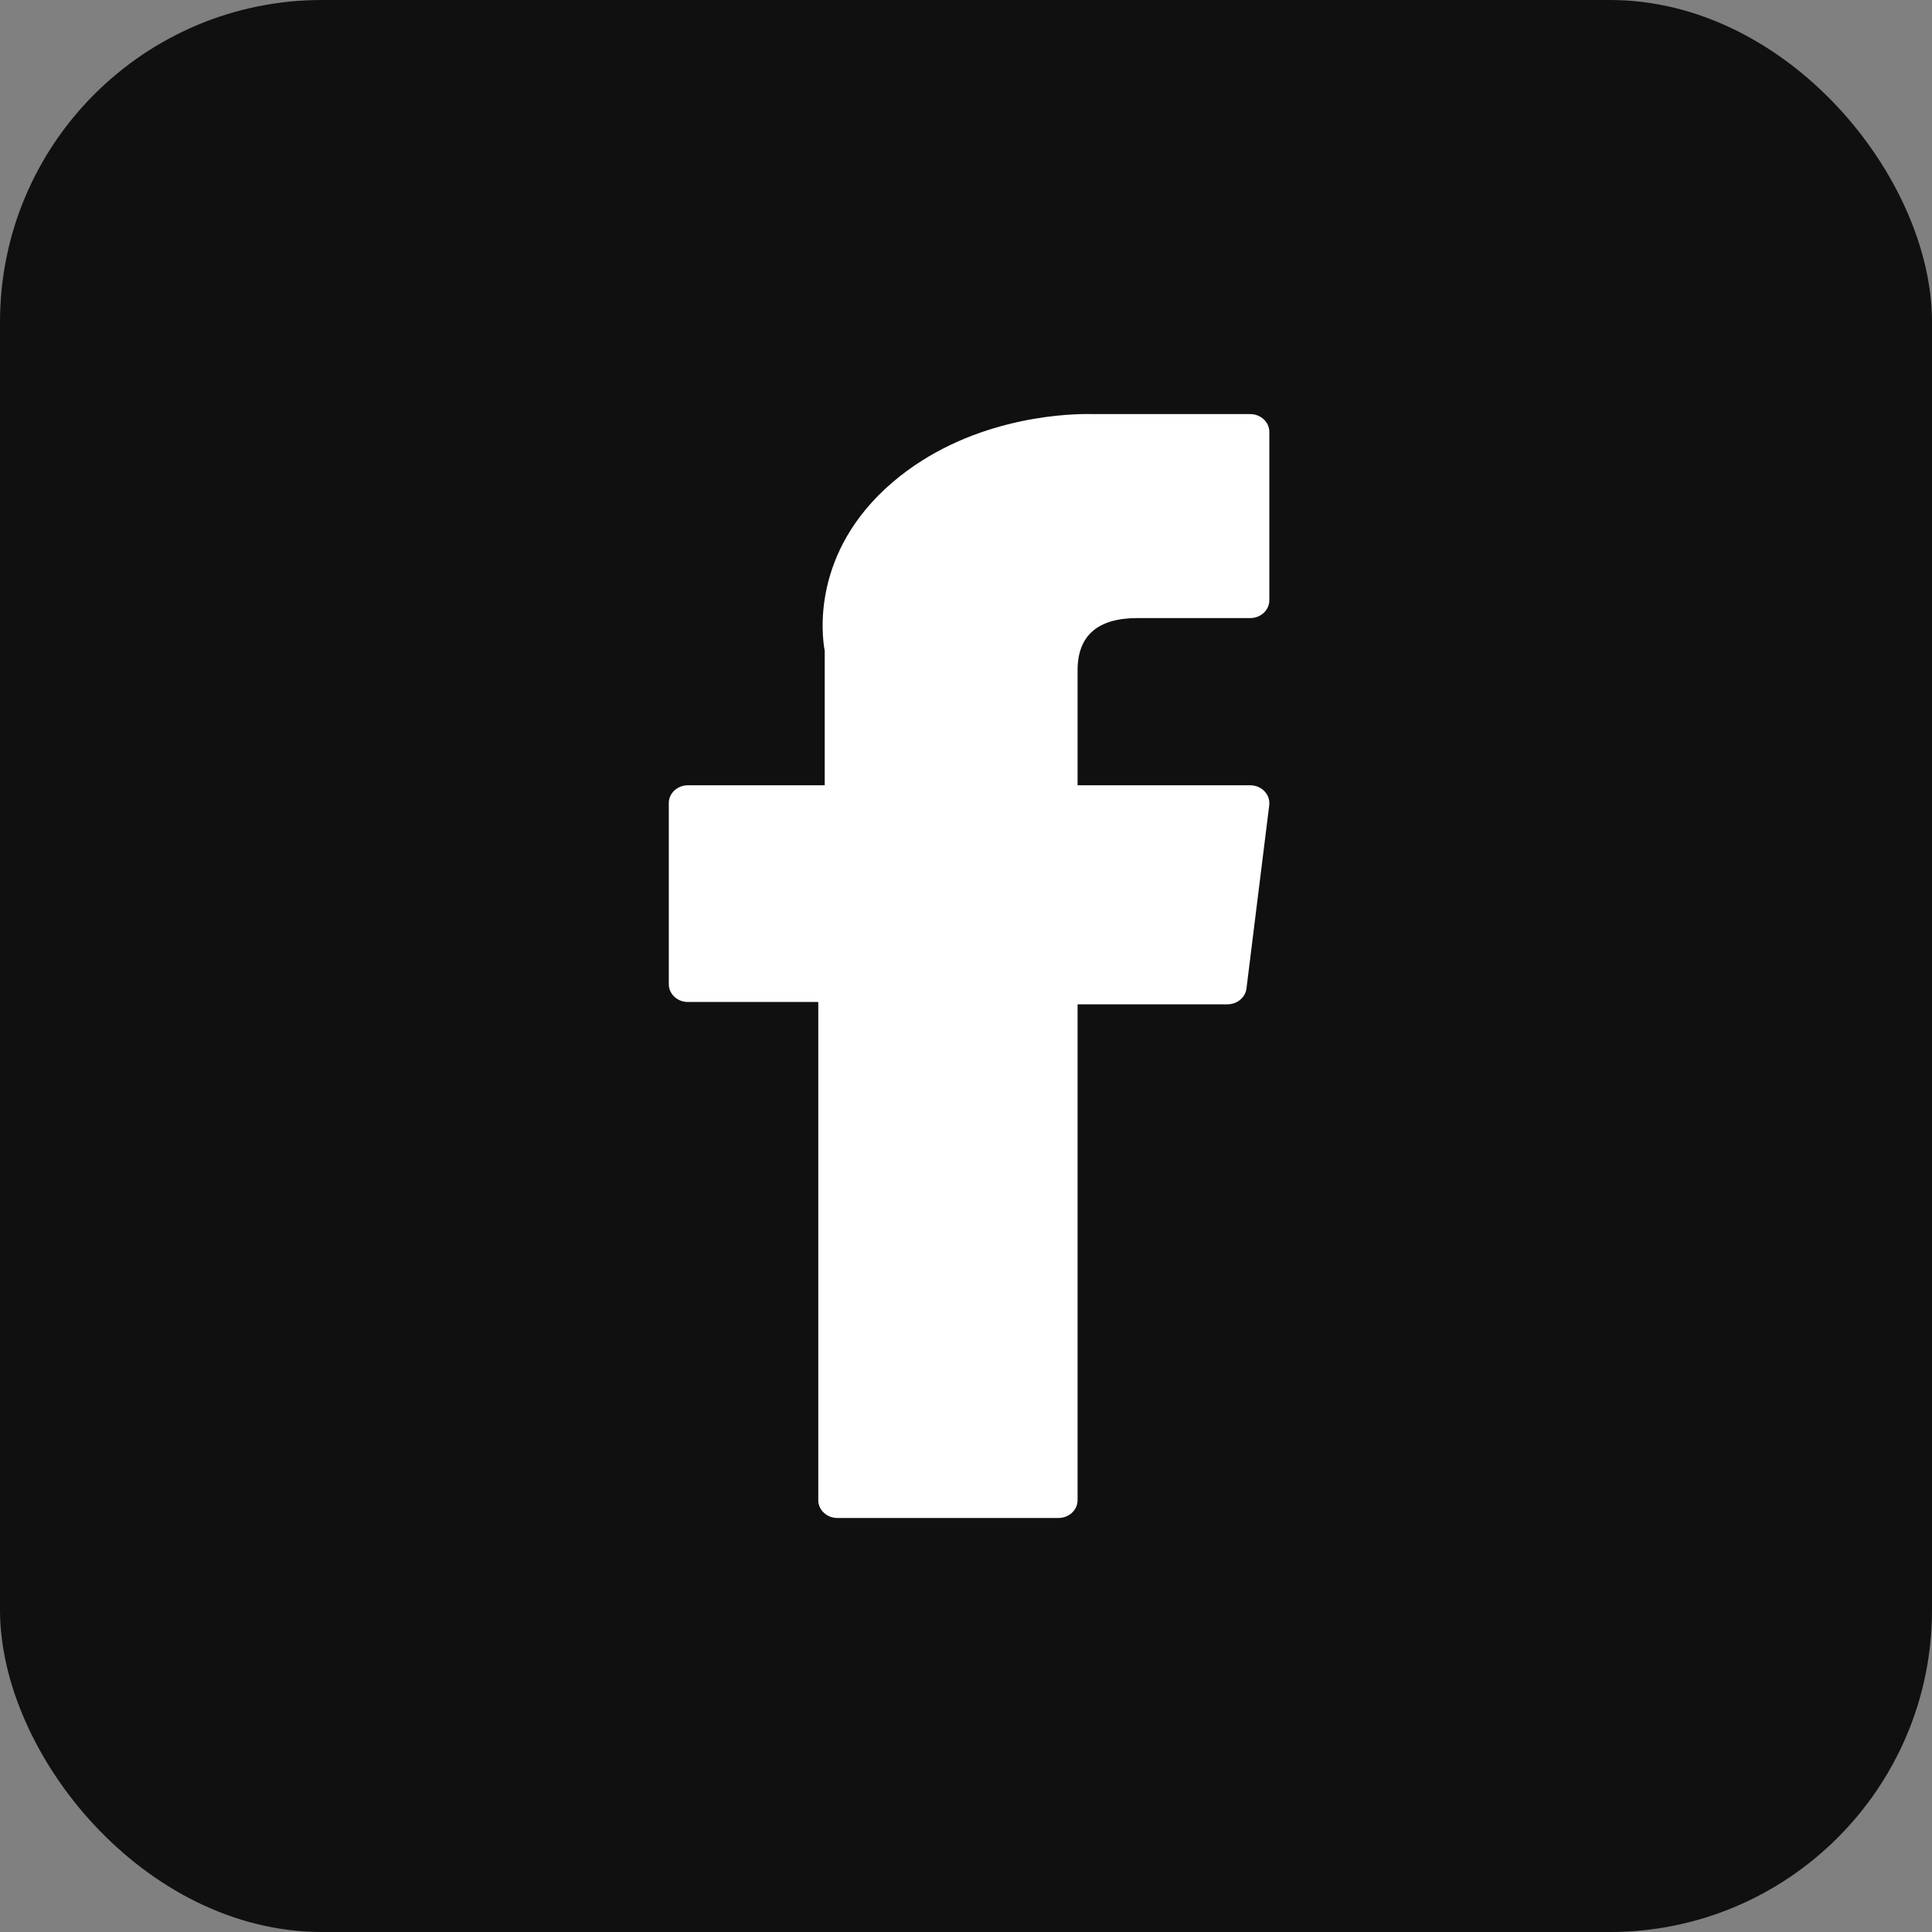 <svg width="24" height="24" viewBox="0 0 24 24" fill="none" xmlns="http://www.w3.org/2000/svg">
<rect x="0" y="0" width="24" height="24" fill="#808080" stroke="none"/>
<rect width="24" height="24" rx="4" fill="#101010"/>
<path d="M8.546 12.447H10.165V18.636C10.165 18.758 10.271 18.857 10.403 18.857H13.148C13.28 18.857 13.386 18.758 13.386 18.636V12.476H15.247C15.368 12.476 15.47 12.392 15.484 12.28L15.767 10.002C15.774 9.939 15.753 9.876 15.708 9.829C15.663 9.782 15.598 9.755 15.53 9.755H13.386V8.327C13.386 7.896 13.636 7.678 14.128 7.678C14.198 7.678 15.53 7.678 15.53 7.678C15.662 7.678 15.768 7.579 15.768 7.457V5.365C15.768 5.243 15.662 5.144 15.53 5.144H13.598C13.585 5.144 13.555 5.143 13.51 5.143C13.175 5.143 12.01 5.204 11.089 5.99C10.07 6.861 10.211 7.904 10.245 8.085V9.755H8.546C8.414 9.755 8.308 9.854 8.308 9.976V12.226C8.308 12.348 8.414 12.447 8.546 12.447Z" fill="white"/>
</svg>
